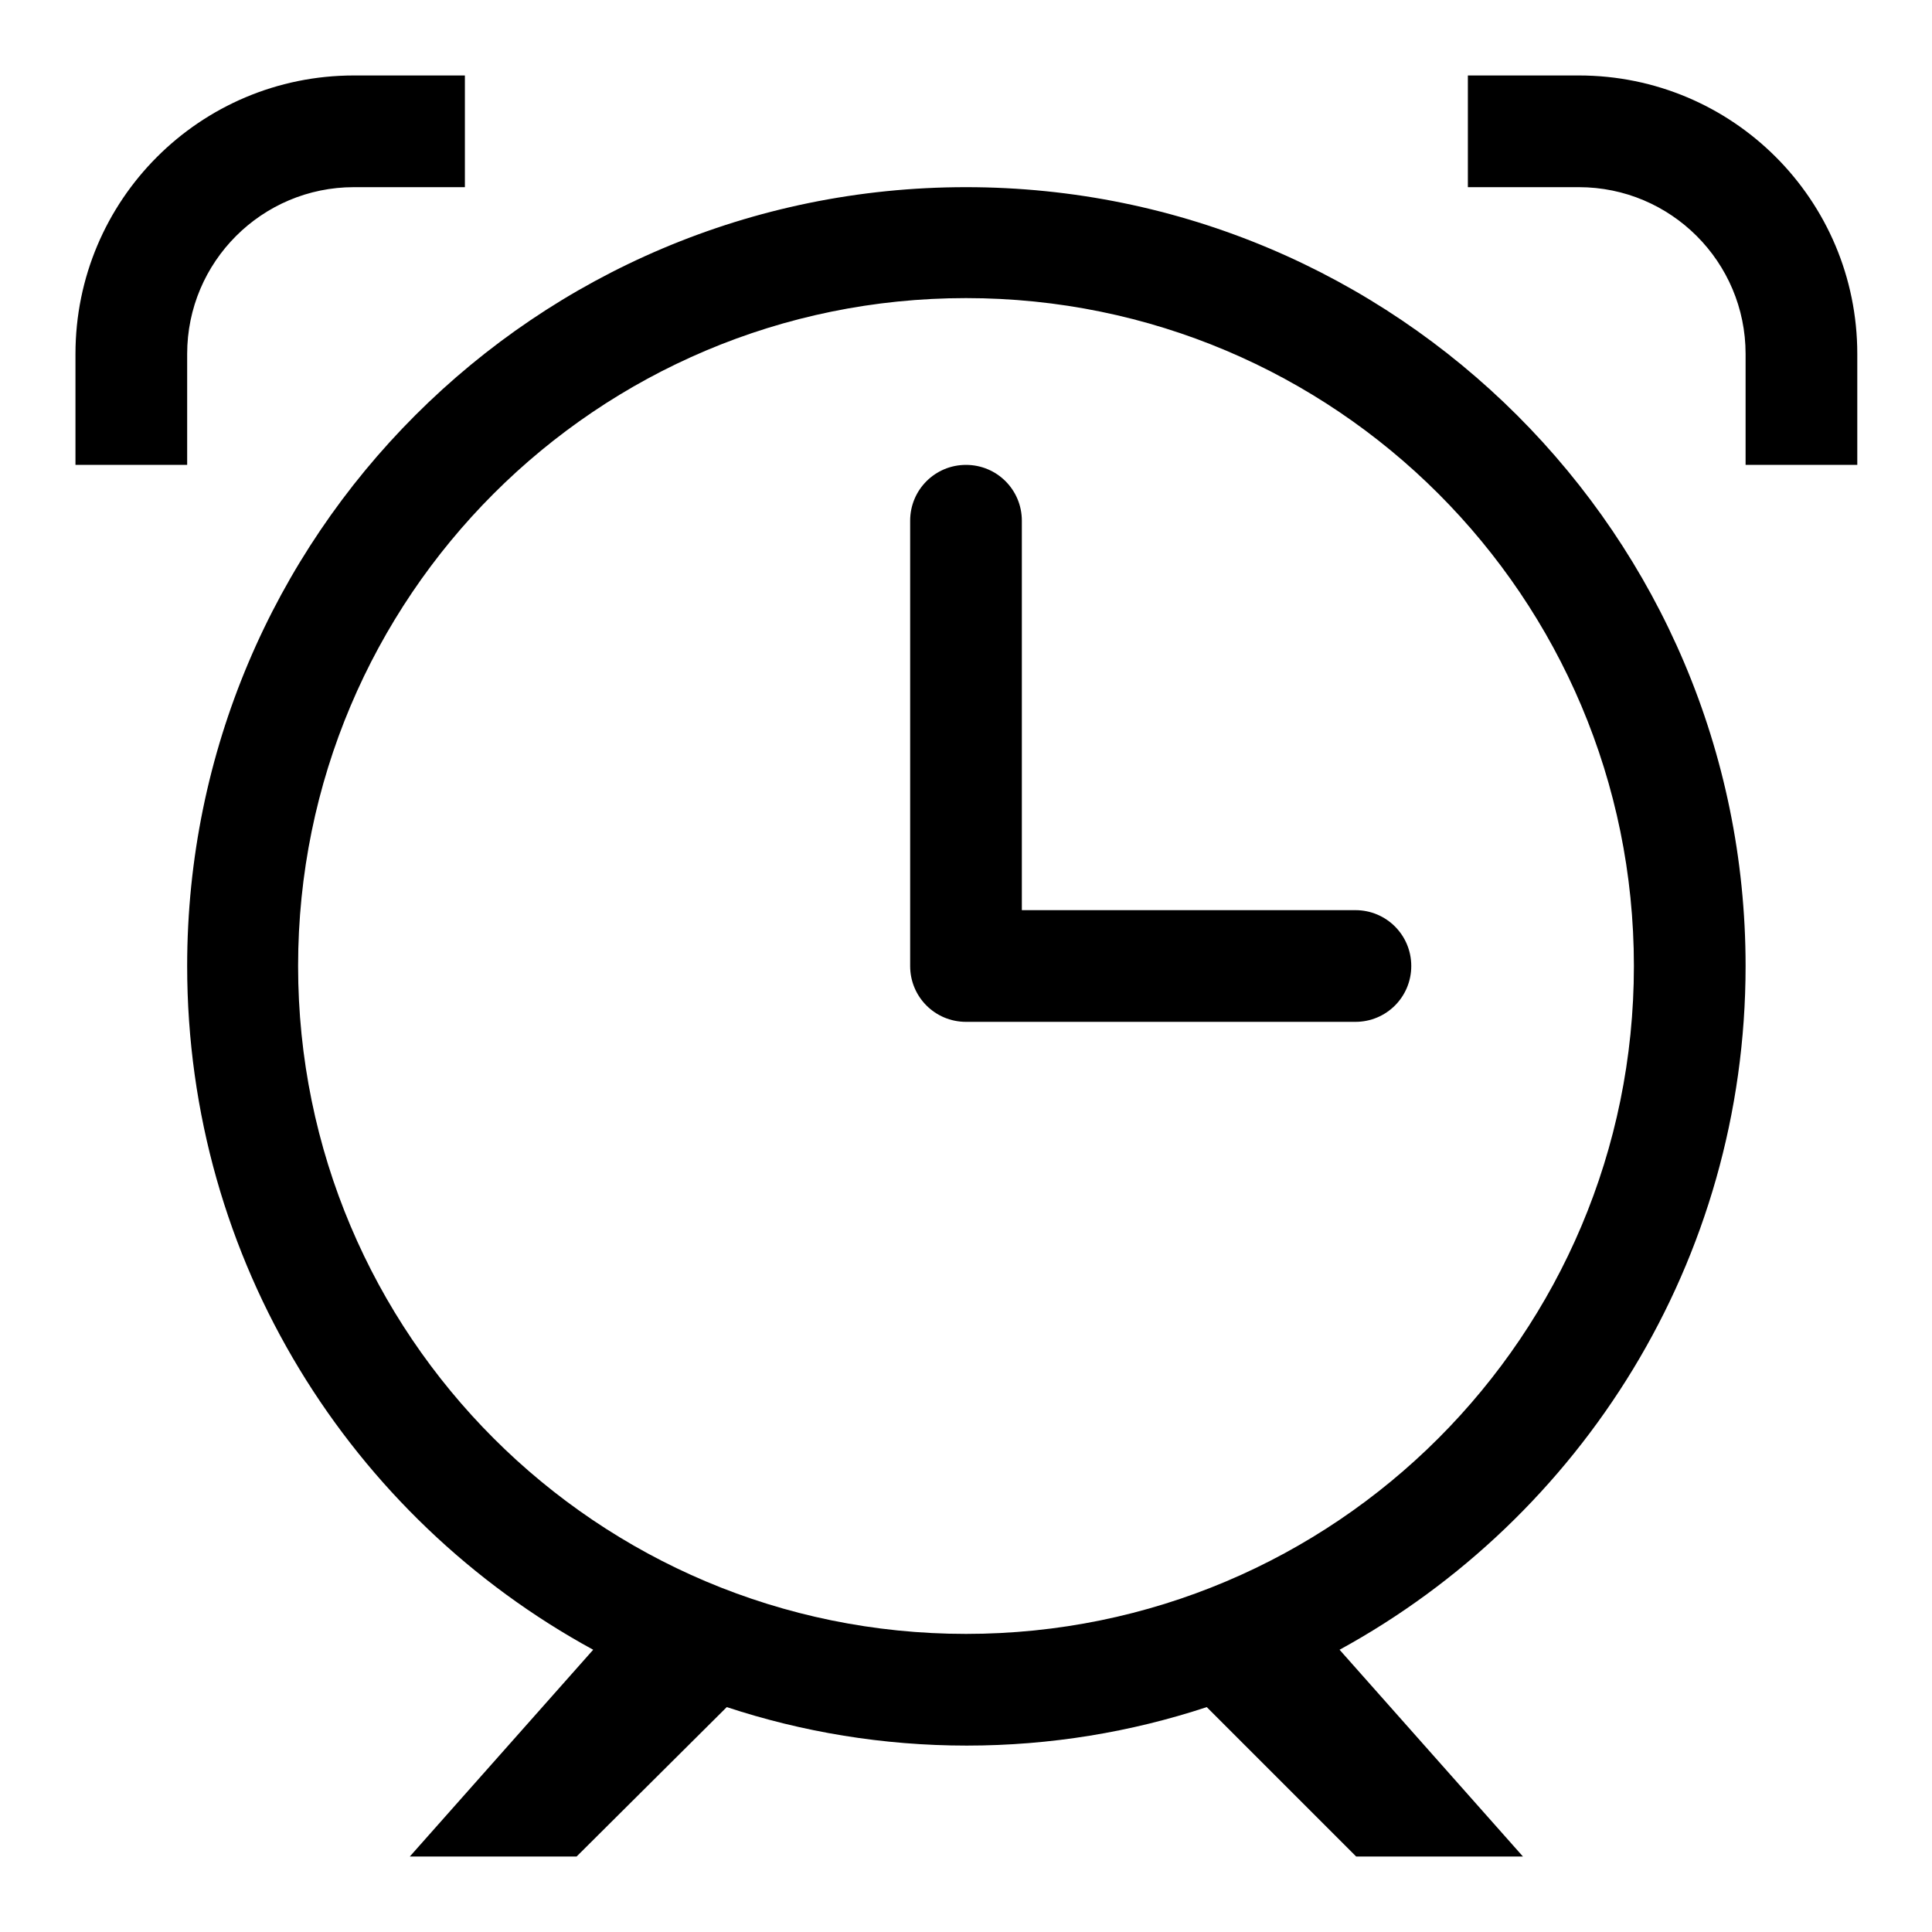 <?xml version="1.0" encoding="utf-8"?>
<!-- Svg Vector Icons : http://www.onlinewebfonts.com/icon -->
<!DOCTYPE svg PUBLIC "-//W3C//DTD SVG 1.1//EN" "http://www.w3.org/Graphics/SVG/1.1/DTD/svg11.dtd">
<svg version="1.1" xmlns="http://www.w3.org/2000/svg" xmlns:xlink="http://www.w3.org/1999/xlink" x="0px" y="0px" viewBox="0 0 256 256" enable-background="new 0 0 256 256" xml:space="preserve">
<g> <path fill="#000000" d="M231.3,61.6V46.9c0-12.2-9.9-22.1-22.1-22.1h-14.7V10h14.7c20.4,0,36.9,16.5,36.9,36.9v14.7 C235.8,61.6,233.8,61.6,231.3,61.6z M231.3,128c0,39.1-21.8,73.1-53.8,90.6l24.3,27.4h-22.1l-19.8-19.8c-10,3.3-20.7,5.1-31.8,5.1 c-11.1,0-21.8-1.8-31.8-5.1L76.4,246H54.3l24.3-27.4c-32.1-17.5-53.8-51.5-53.8-90.6C24.8,71,71,24.8,128,24.8 C185,24.8,231.3,71,231.3,128z M128,39.5c-48.9,0-88.5,39.6-88.5,88.5c0,48.9,39.6,88.5,88.5,88.5c48.9,0,88.5-39.6,88.5-88.5 C216.5,79.1,176.9,39.5,128,39.5z M179.6,135.4H128c-4.1,0-7.4-3.3-7.4-7.4V69c0-4.1,3.3-7.4,7.4-7.4c4.1,0,7.4,3.3,7.4,7.4v51.6 h44.2c4.1,0,7.4,3.3,7.4,7.4C187,132.1,183.7,135.4,179.6,135.4z M46.9,24.8c-12.2,0-22.1,9.9-22.1,22.1v14.7c-2.6,0-4.6,0-14.8,0 V46.9C10,26.5,26.5,10,46.9,10h14.7v14.8H46.9z"/></g>
</svg>